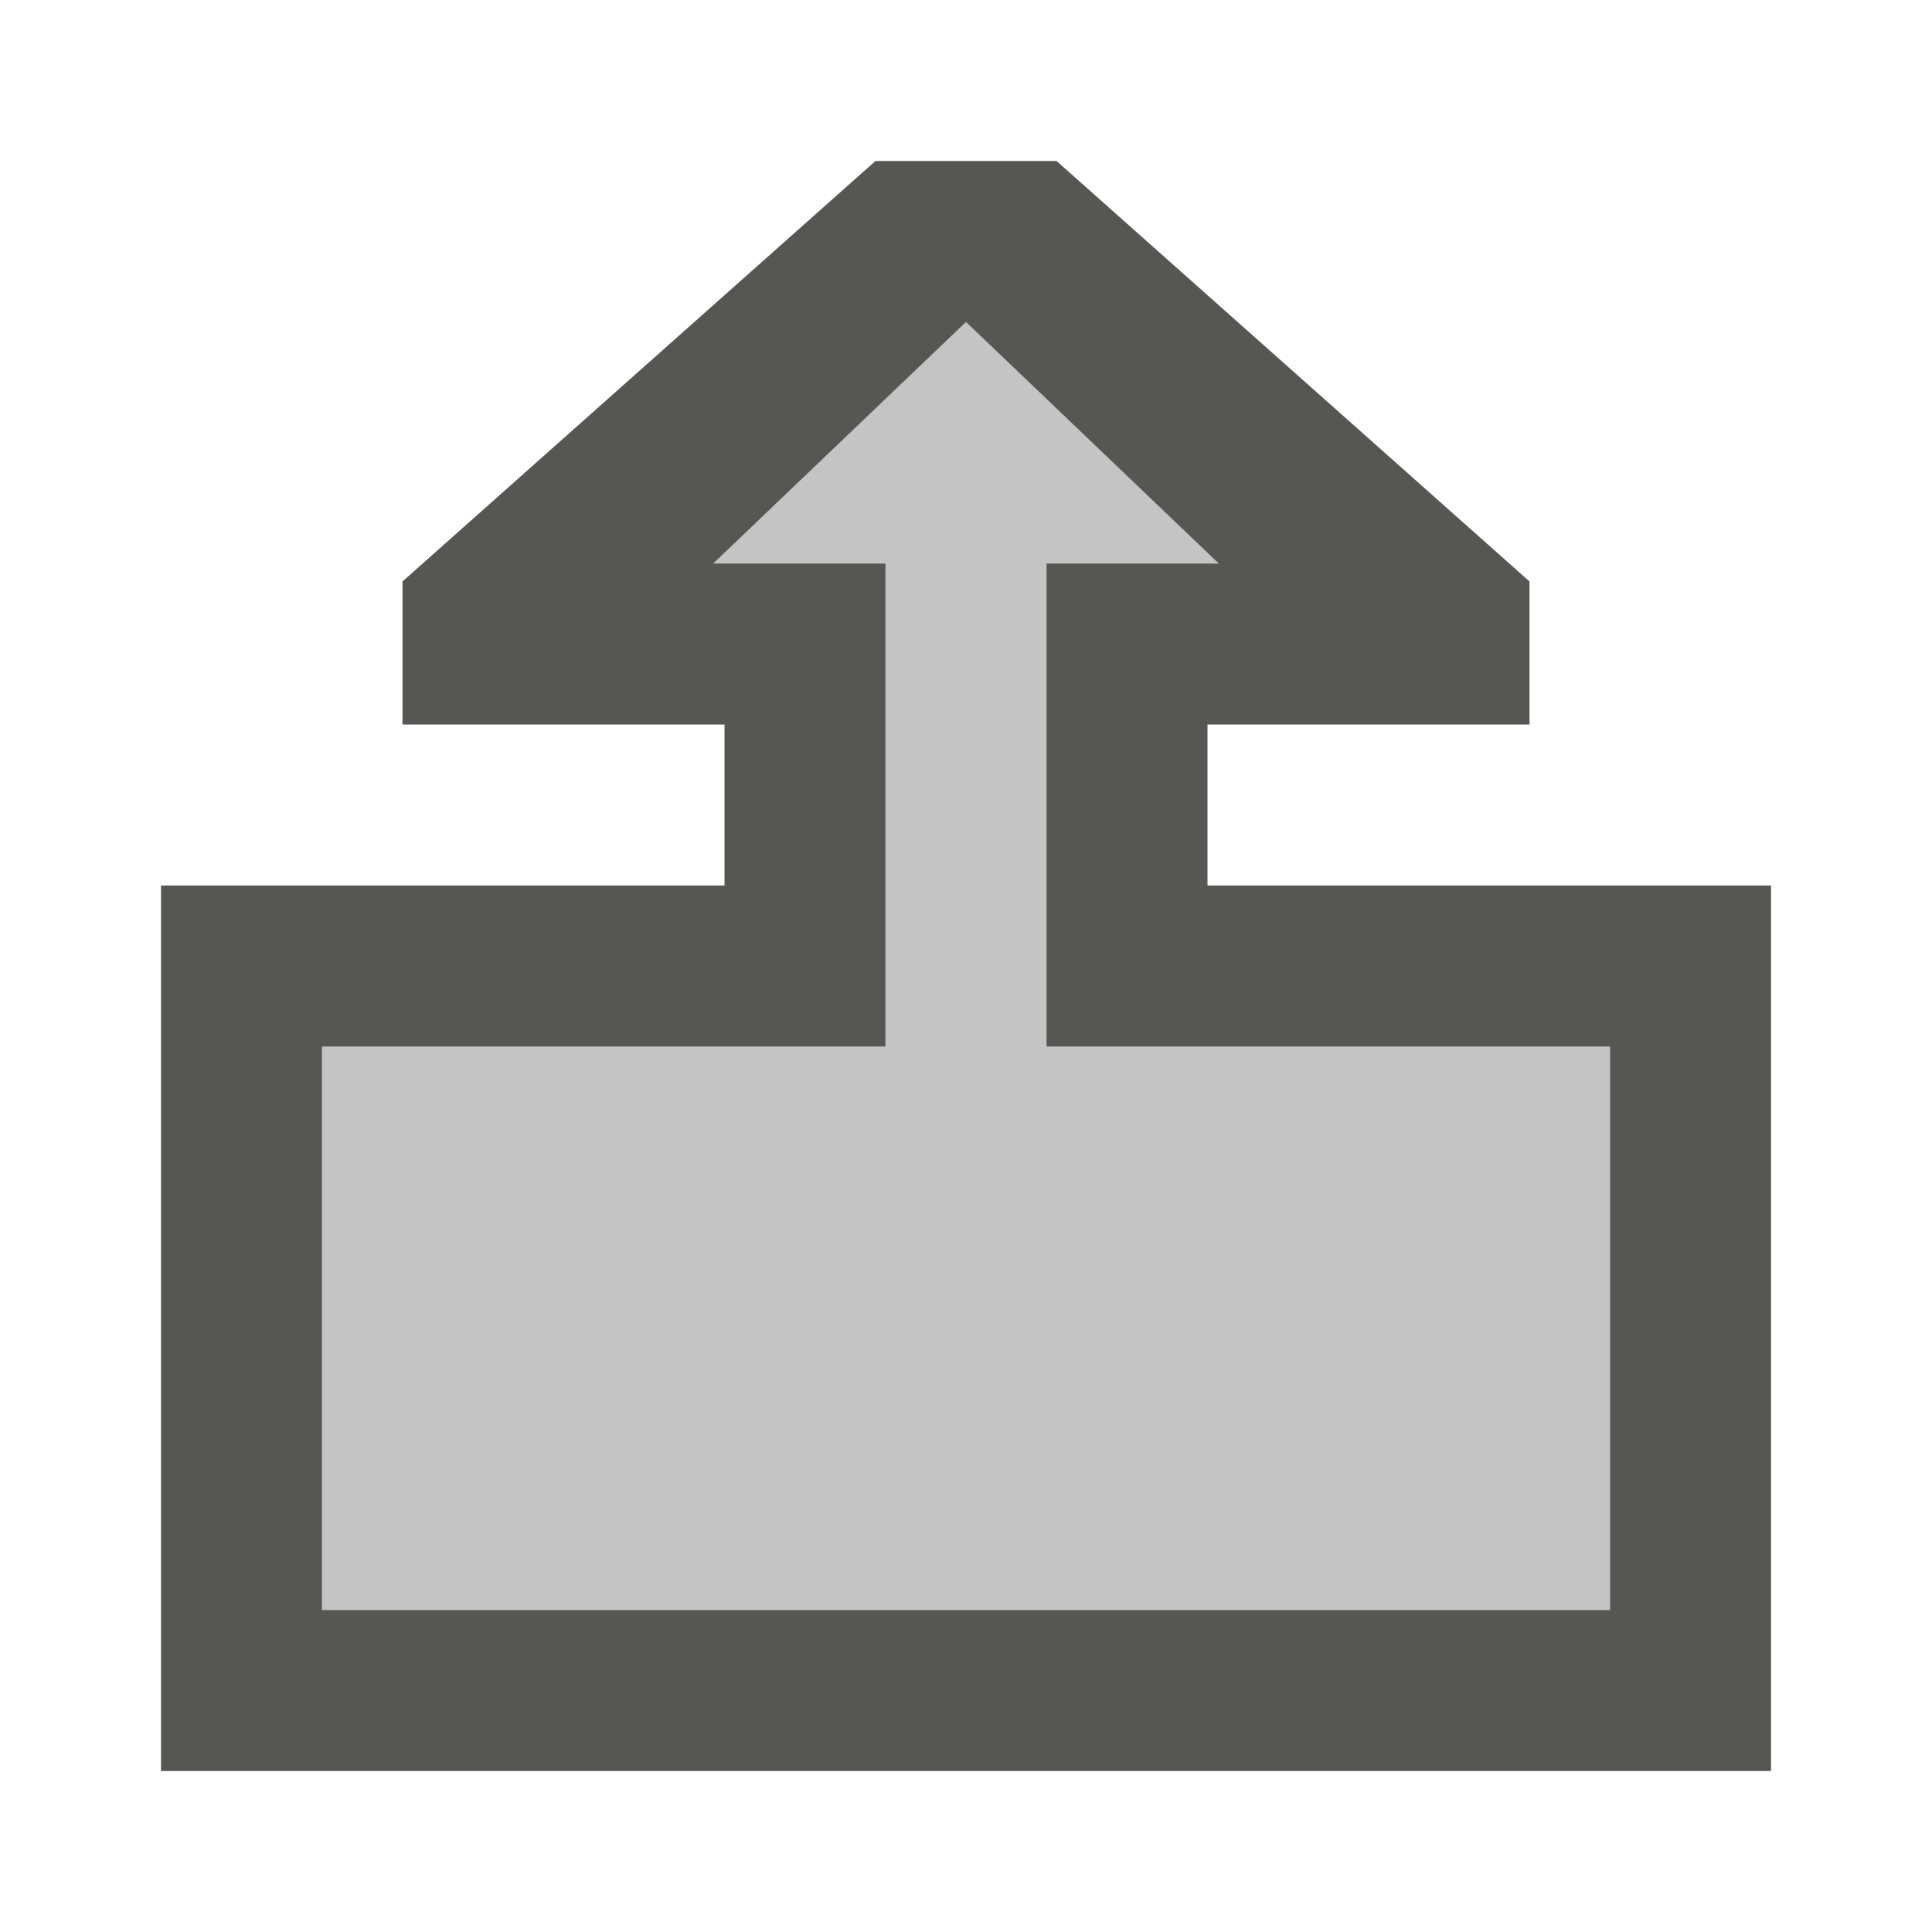 <svg viewBox="0 0 24 24" xmlns="http://www.w3.org/2000/svg">
  <path
     style="fill:#555753"
     d="M 2,22 V 11 H 9 V 9 H 5 V 7.223 L 10.875,2 h 2.25 L 19,7.223 V 9 h -4 v 2 h 7 V 22 Z M 4,20 H 20 V 13 H 13 V 7 h 2.139 L 12,4 8.861,7 H 11 v 6 H 4 Z"
     />
  <path
     style="opacity:0.35;fill:#555753"
     d="m 4,20 v -7 h 7 V 7 H 8.861 L 12,4 15.139,7 H 13 v 6 h 7 v 7 z"
     />
</svg>
